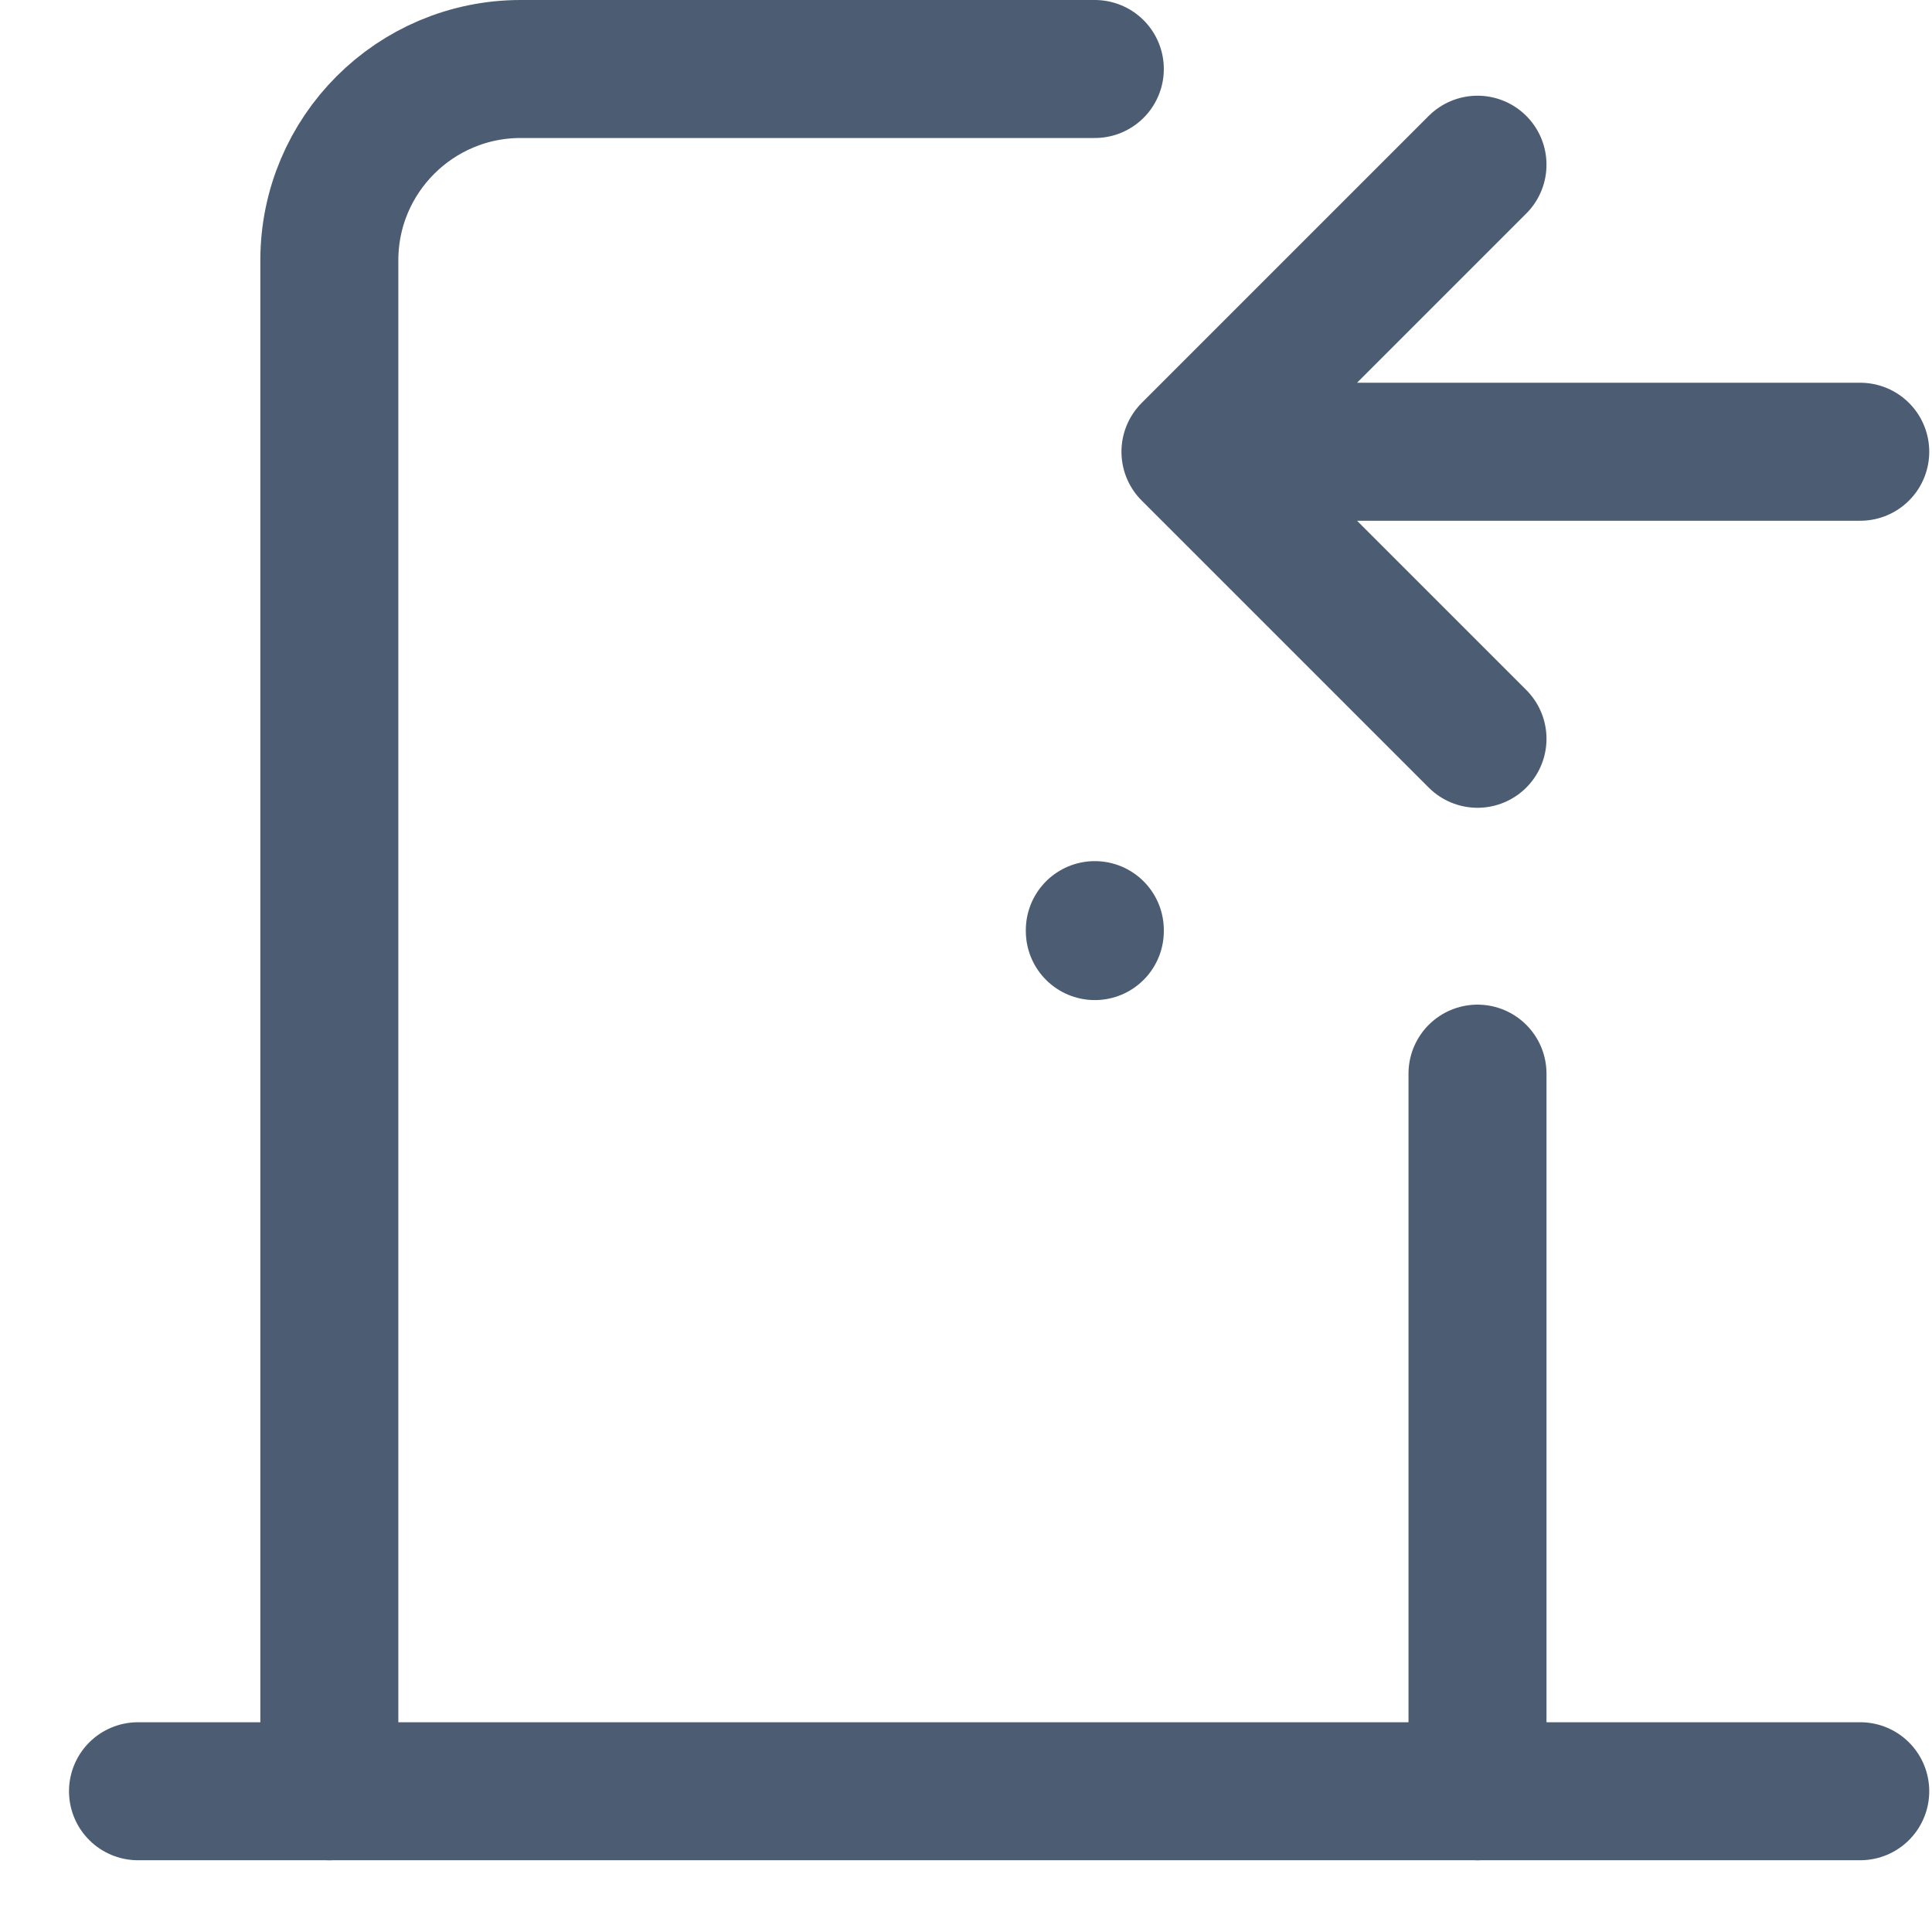 <?xml version="1.0" encoding="UTF-8"?>
<svg width="28px" height="28px" viewBox="0 0 28 28" version="1.1" xmlns="http://www.w3.org/2000/svg" xmlns:xlink="http://www.w3.org/1999/xlink">
    <!-- Generator: Sketch 60.1 (88133) - https://sketch.com -->
    <title>two_independent_access</title>
    <desc>Created with Sketch.</desc>
    <g id="two_independent_access" stroke="none" stroke-width="1" fill="none" fill-rule="evenodd" stroke-linecap="round" stroke-linejoin="round">
        <g id="Group" transform="translate(2, 1)" stroke="#4C5D73" stroke-width="2">
            <line x1="13.867" y1="12.48" x2="13.867" y2="12.494" id="Path"></line>
            <line x1="0" y1="24.96" x2="24.96" y2="24.96" id="Path"></line>
            <path d="M2.773,24.96 L2.773,2.773 C2.773,1.242 4.015,0 5.547,0 L13.867,0 M19.413,14.56 L19.413,24.96" id="Shape"></path>
            <path d="M24.96,5.547 L15.253,5.547 M19.413,1.387 L15.253,5.547 L19.413,9.707" id="Shape"></path>
        </g>
    </g>
</svg>